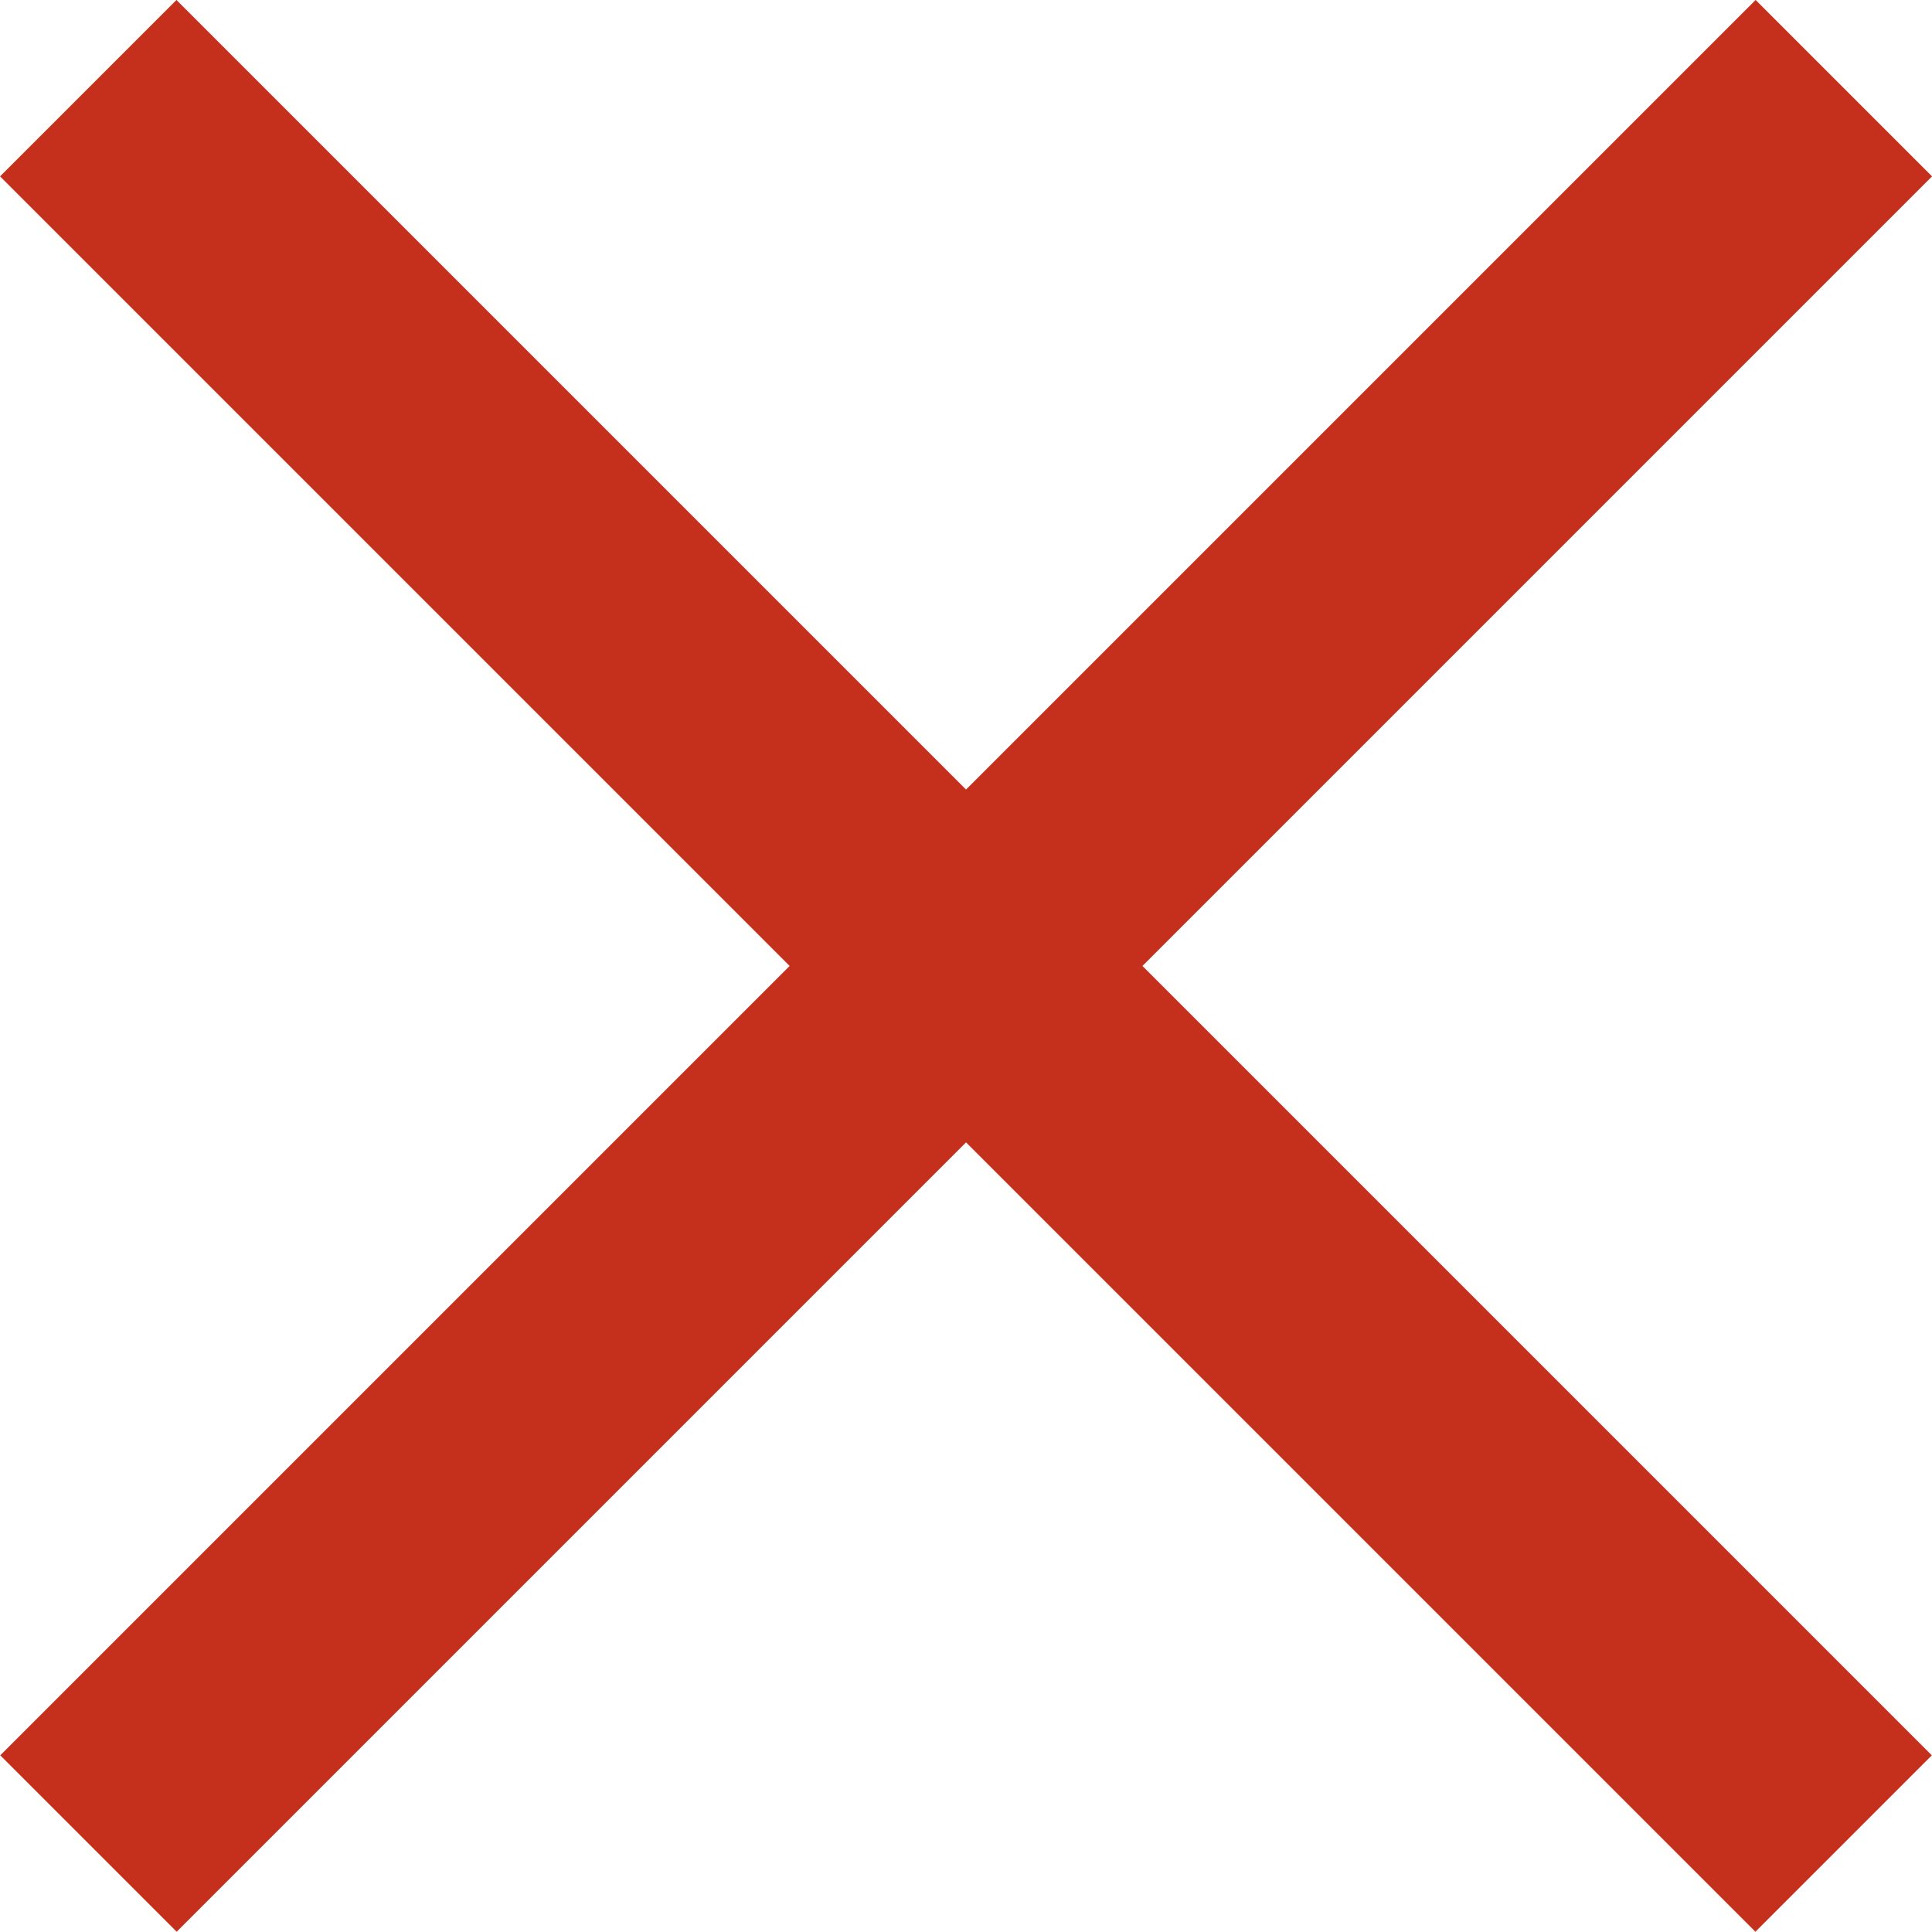 <svg height="23.23" viewBox="0 0 23.229 23.23" width="23.229" xmlns="http://www.w3.org/2000/svg"><g fill="none" stroke="#c5301d" stroke-width="3"><path d="m0 0h29.852" transform="matrix(.707 .707 -.707 .707 1.061 1.06)"/><path d="m0 0h29.852" transform="matrix(-.707 .707 -.707 -.707 22.169 1.06)"/></g></svg>